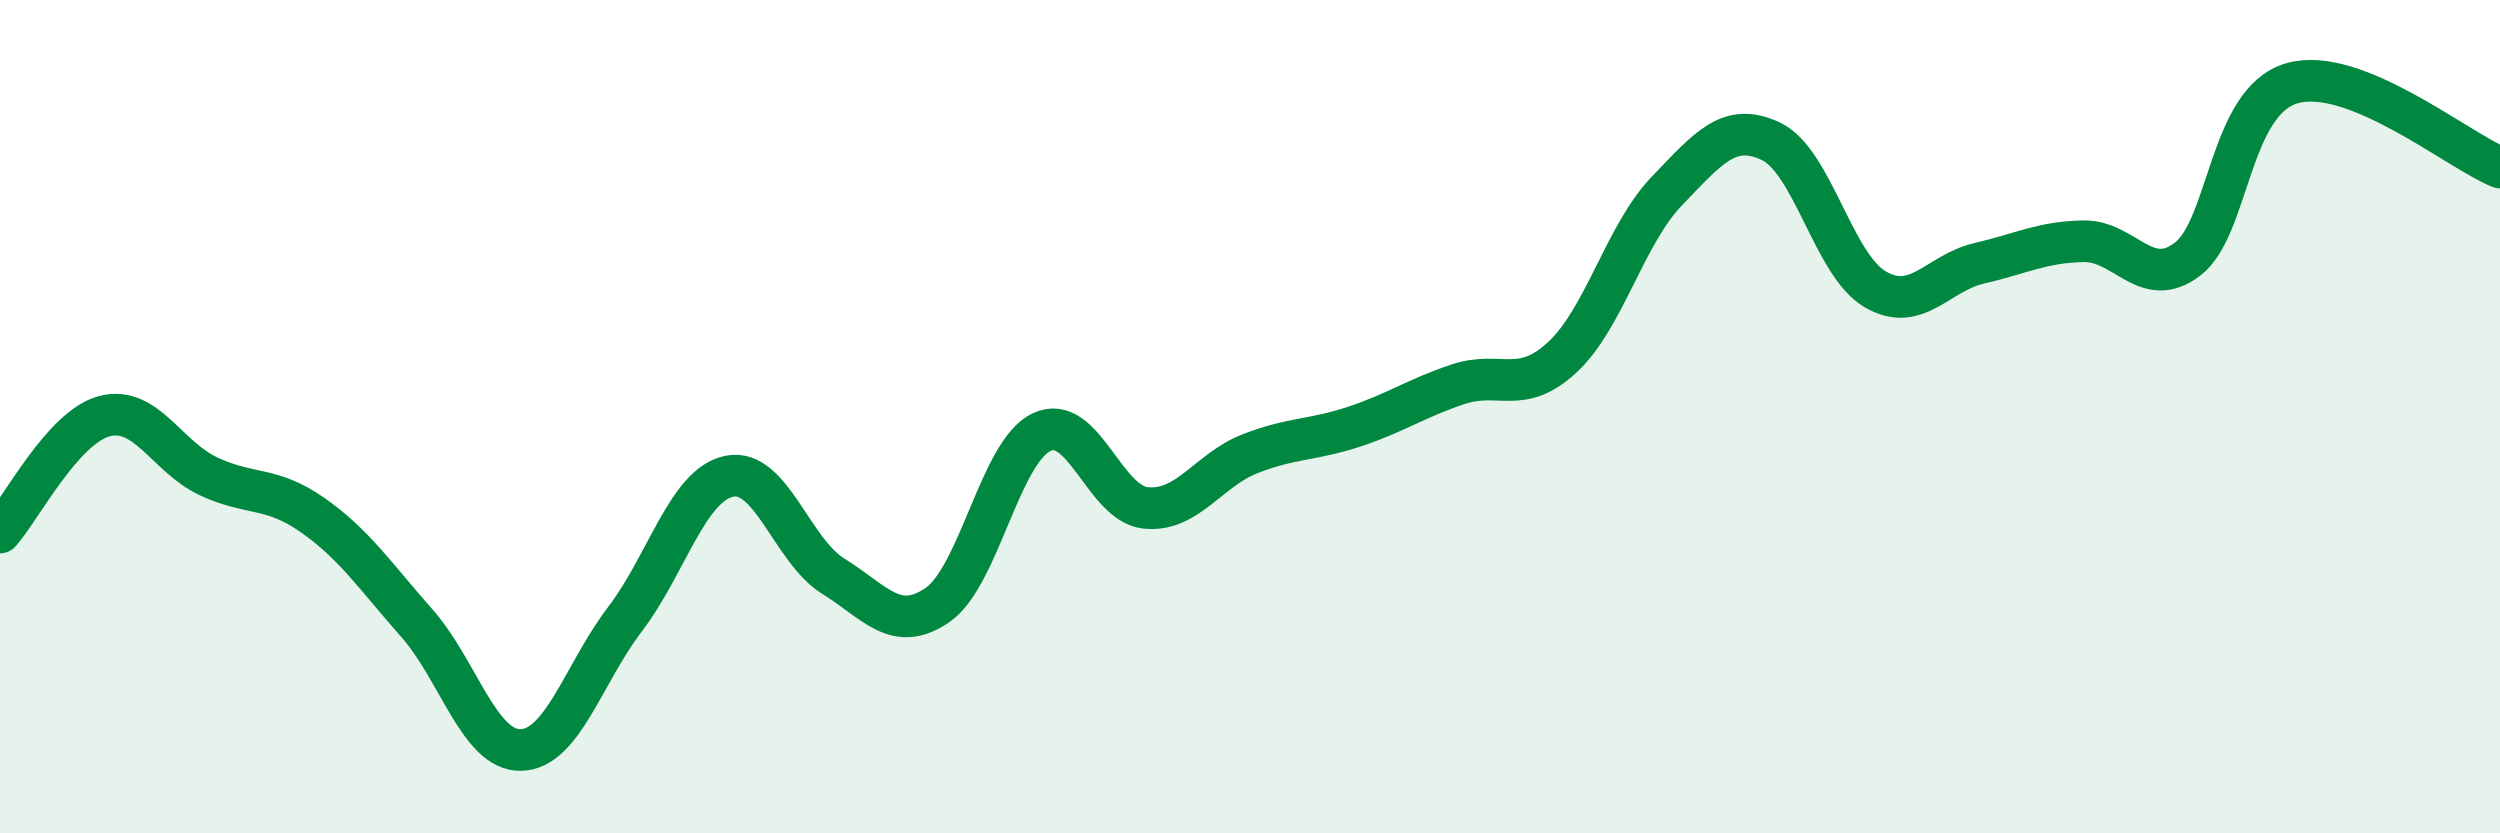 
    <svg width="60" height="20" viewBox="0 0 60 20" xmlns="http://www.w3.org/2000/svg">
      <path
        d="M 0,12.78 C 0.5,12.22 1.5,10.26 2.5,9.99 C 3.5,9.72 4,10.96 5,11.43 C 6,11.9 6.5,11.66 7.5,12.36 C 8.5,13.06 9,13.82 10,14.95 C 11,16.08 11.5,18.02 12.5,18 C 13.5,17.98 14,16.17 15,14.86 C 16,13.55 16.5,11.64 17.5,11.43 C 18.5,11.22 19,13.21 20,13.83 C 21,14.45 21.5,15.21 22.5,14.52 C 23.5,13.83 24,10.84 25,10.37 C 26,9.9 26.5,12.09 27.5,12.19 C 28.5,12.29 29,11.28 30,10.89 C 31,10.5 31.5,10.57 32.5,10.24 C 33.5,9.91 34,9.55 35,9.22 C 36,8.89 36.5,9.5 37.5,8.57 C 38.5,7.64 39,5.63 40,4.59 C 41,3.55 41.5,2.92 42.5,3.39 C 43.5,3.86 44,6.35 45,6.94 C 46,7.53 46.5,6.55 47.5,6.32 C 48.5,6.09 49,5.81 50,5.79 C 51,5.77 51.5,6.98 52.5,6.22 C 53.5,5.46 53.5,2.44 55,2 C 56.5,1.56 59,3.62 60,4.02L60 20L0 20Z"
        fill="#008740"
        opacity="0.1"
        stroke-linecap="round"
        stroke-linejoin="round"
      />
      <path
        d="M 0,12.78 C 0.5,12.22 1.5,10.26 2.5,9.99 C 3.5,9.72 4,10.96 5,11.43 C 6,11.9 6.5,11.66 7.5,12.36 C 8.5,13.06 9,13.82 10,14.95 C 11,16.08 11.5,18.02 12.5,18 C 13.5,17.98 14,16.17 15,14.86 C 16,13.55 16.5,11.64 17.5,11.43 C 18.5,11.22 19,13.21 20,13.83 C 21,14.45 21.5,15.21 22.5,14.52 C 23.5,13.83 24,10.84 25,10.37 C 26,9.9 26.5,12.09 27.5,12.19 C 28.5,12.29 29,11.28 30,10.89 C 31,10.5 31.5,10.57 32.5,10.24 C 33.5,9.91 34,9.55 35,9.22 C 36,8.89 36.5,9.5 37.5,8.57 C 38.5,7.64 39,5.63 40,4.59 C 41,3.55 41.5,2.92 42.5,3.39 C 43.5,3.86 44,6.35 45,6.94 C 46,7.53 46.5,6.55 47.5,6.32 C 48.5,6.09 49,5.81 50,5.79 C 51,5.77 51.5,6.98 52.5,6.22 C 53.5,5.46 53.5,2.44 55,2 C 56.5,1.56 59,3.62 60,4.02"
        stroke="#008740"
        stroke-width="1"
        fill="none"
        stroke-linecap="round"
        stroke-linejoin="round"
      />
    </svg>
  